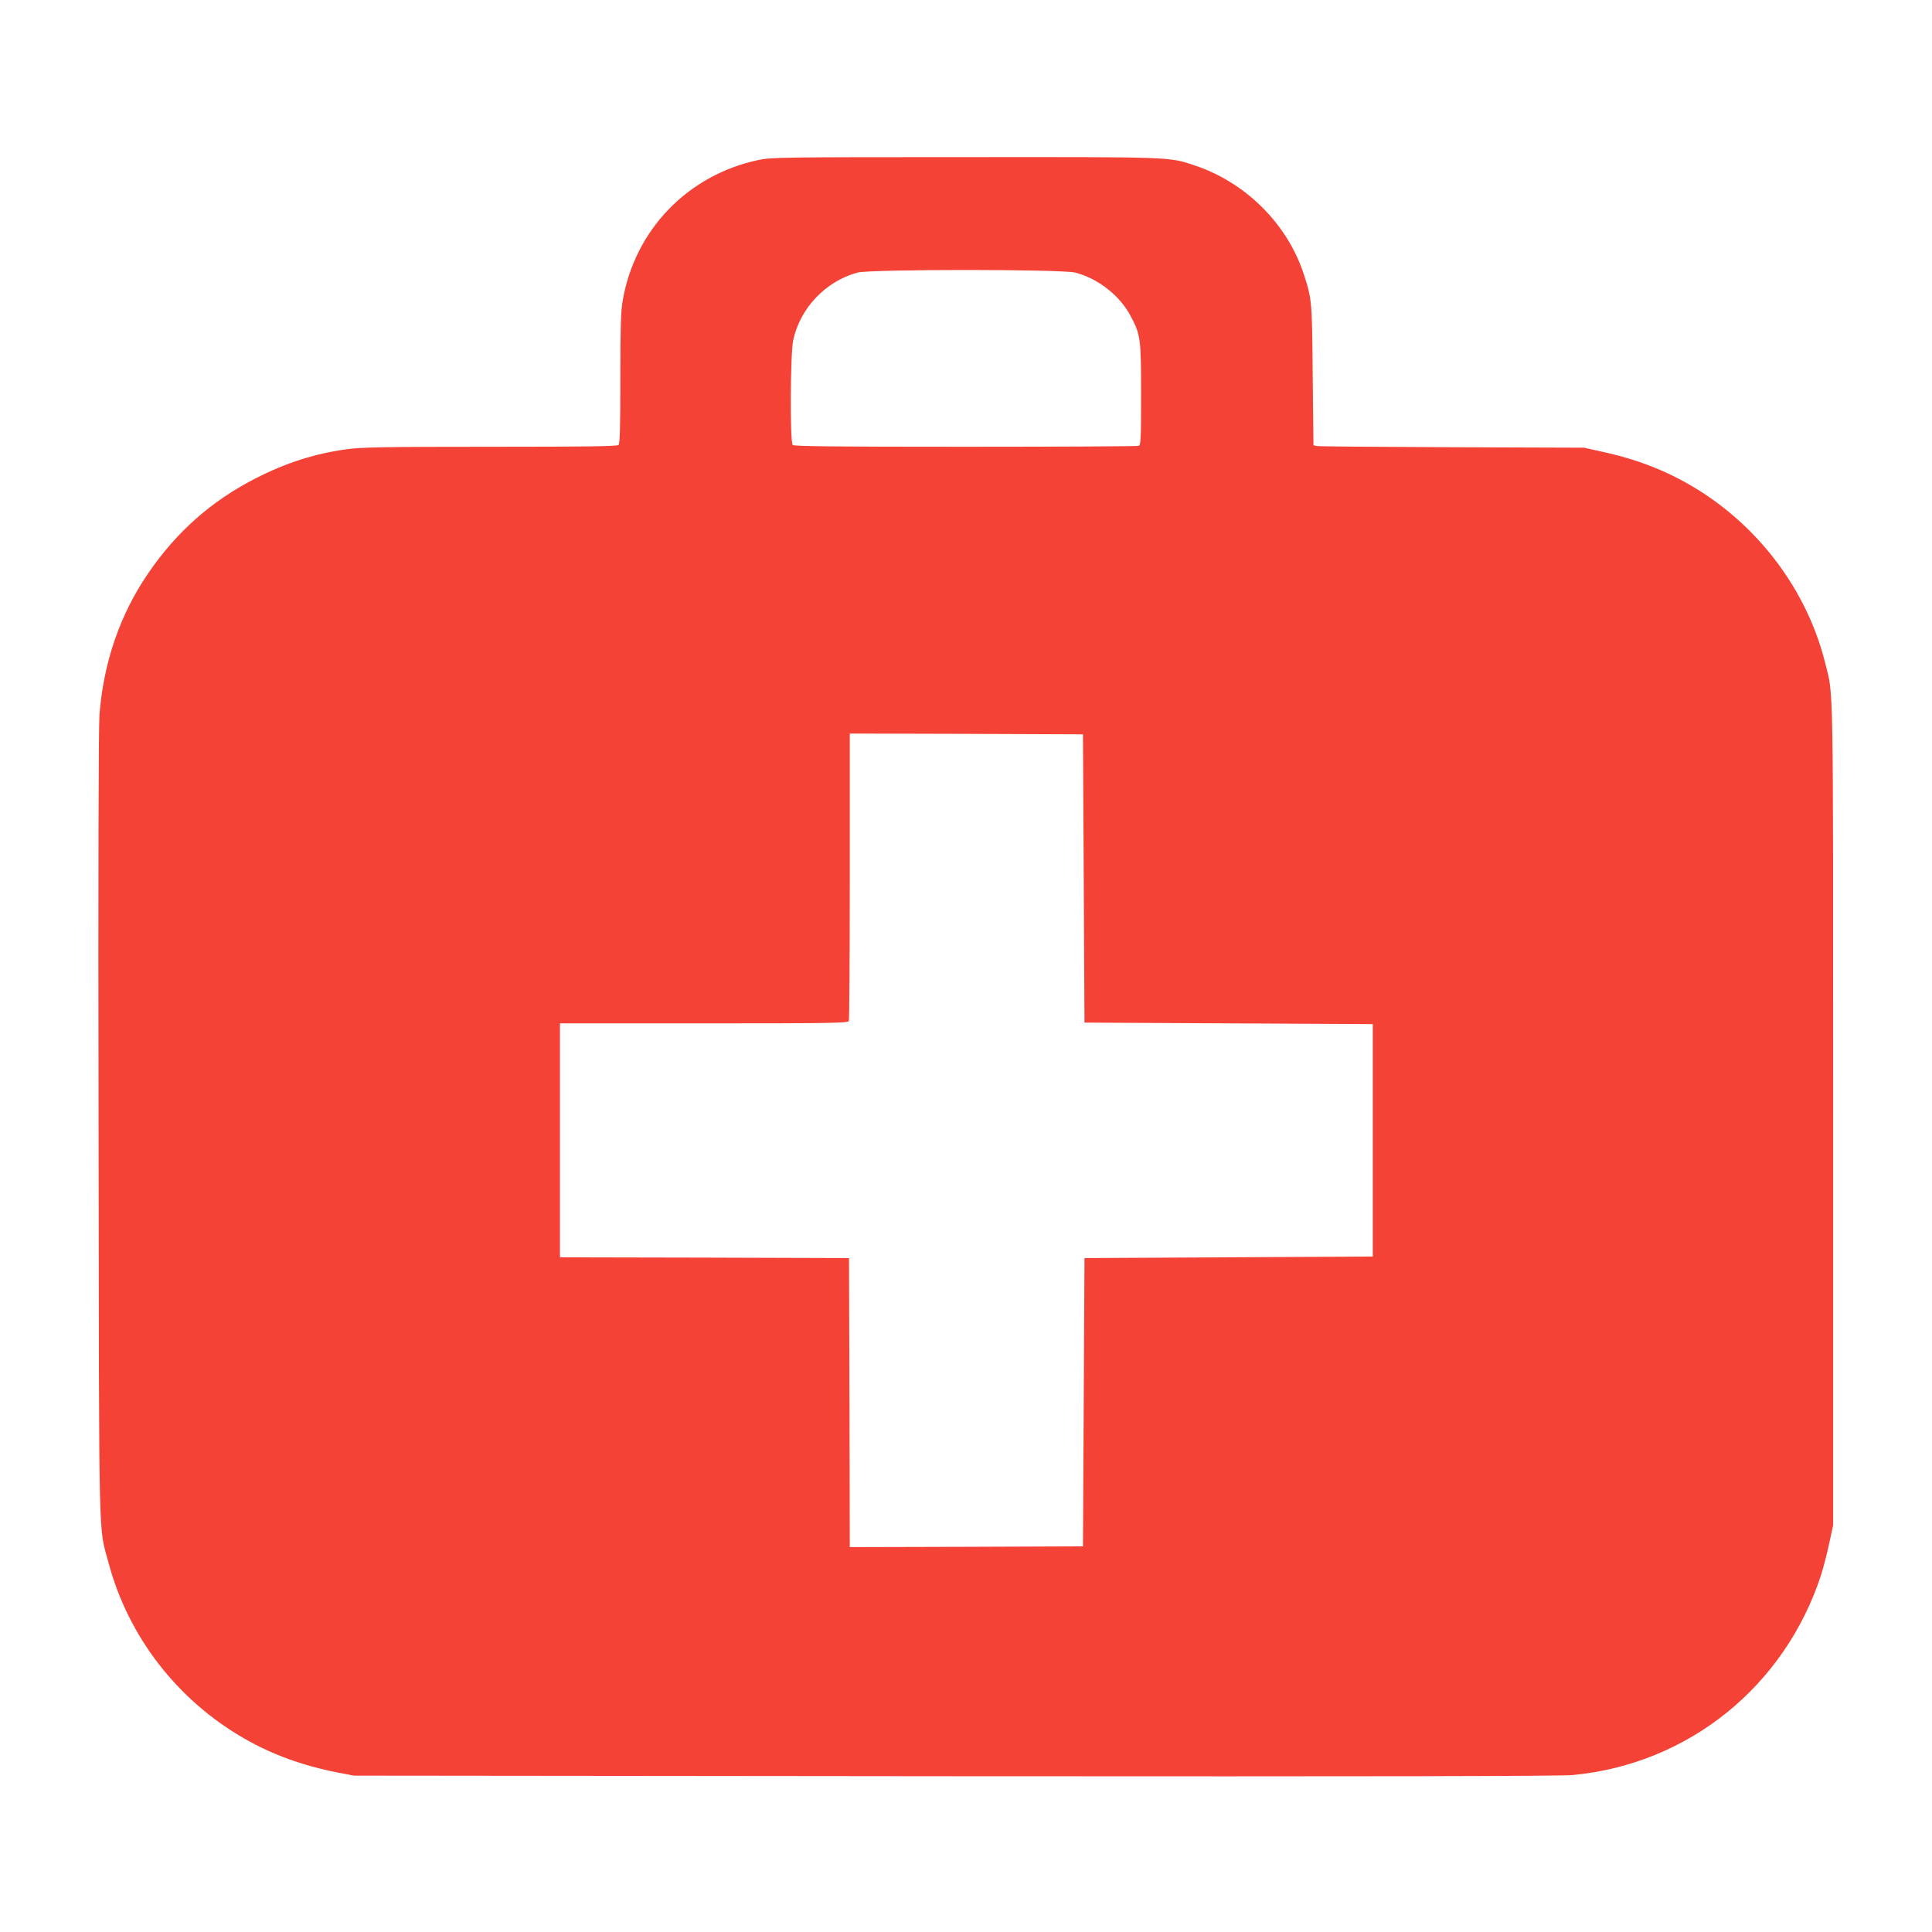 <?xml version="1.0" standalone="no"?>
<!DOCTYPE svg PUBLIC "-//W3C//DTD SVG 20010904//EN"
 "http://www.w3.org/TR/2001/REC-SVG-20010904/DTD/svg10.dtd">
<svg version="1.0" xmlns="http://www.w3.org/2000/svg"
 width="1280pt" height="1280pt" viewBox="0 0 1280 1280"
 preserveAspectRatio="xMidYMid meet">
<g transform="translate(0,1280) scale(0.1,-0.1)"
fill="#f44336" stroke="none">
<path d="M5025 11740 c-468 -99 -820 -463 -900 -934 -12 -70 -15 -180 -15
-515 0 -319 -3 -430 -12 -439 -9 -9 -211 -12 -850 -12 -702 0 -855 -3 -949
-16 -216 -30 -404 -90 -609 -195 -290 -149 -521 -353 -708 -627 -187 -273
-296 -590 -323 -937 -6 -84 -9 -1045 -6 -2725 4 -2870 -2 -2640 67 -2897 130
-487 457 -909 900 -1162 182 -105 386 -179 615 -224 l110 -21 3980 -4 c2815
-2 4014 0 4095 8 766 72 1404 587 1645 1325 14 44 38 136 53 205 l27 125 0
2730 c0 2938 3 2760 -52 2980 -134 540 -517 1006 -1025 1250 -138 66 -283 115
-448 151 l-125 28 -875 3 c-481 2 -885 5 -897 8 l-21 5 -5 462 c-4 491 -5 505
-58 668 -107 333 -384 611 -724 724 -171 57 -136 56 -1524 55 -1212 0 -1281
-1 -1366 -19z m2099 -746 c151 -39 297 -153 368 -290 65 -123 68 -149 68 -520
0 -293 -2 -333 -16 -338 -9 -3 -525 -6 -1148 -6 -867 0 -1135 3 -1144 12 -19
19 -16 601 3 693 45 213 215 392 426 449 84 23 1355 23 1443 0z m56 -4014 l5
-955 955 -5 955 -5 0 -770 0 -770 -955 -5 -955 -5 -5 -955 -5 -955 -772 -3
-773 -2 -2 957 -3 958 -957 3 -958 2 0 775 0 775 954 0 c861 0 954 2 960 16 3
9 6 441 6 960 l0 944 773 -2 772 -3 5 -955z"/>
</g>
</svg>
